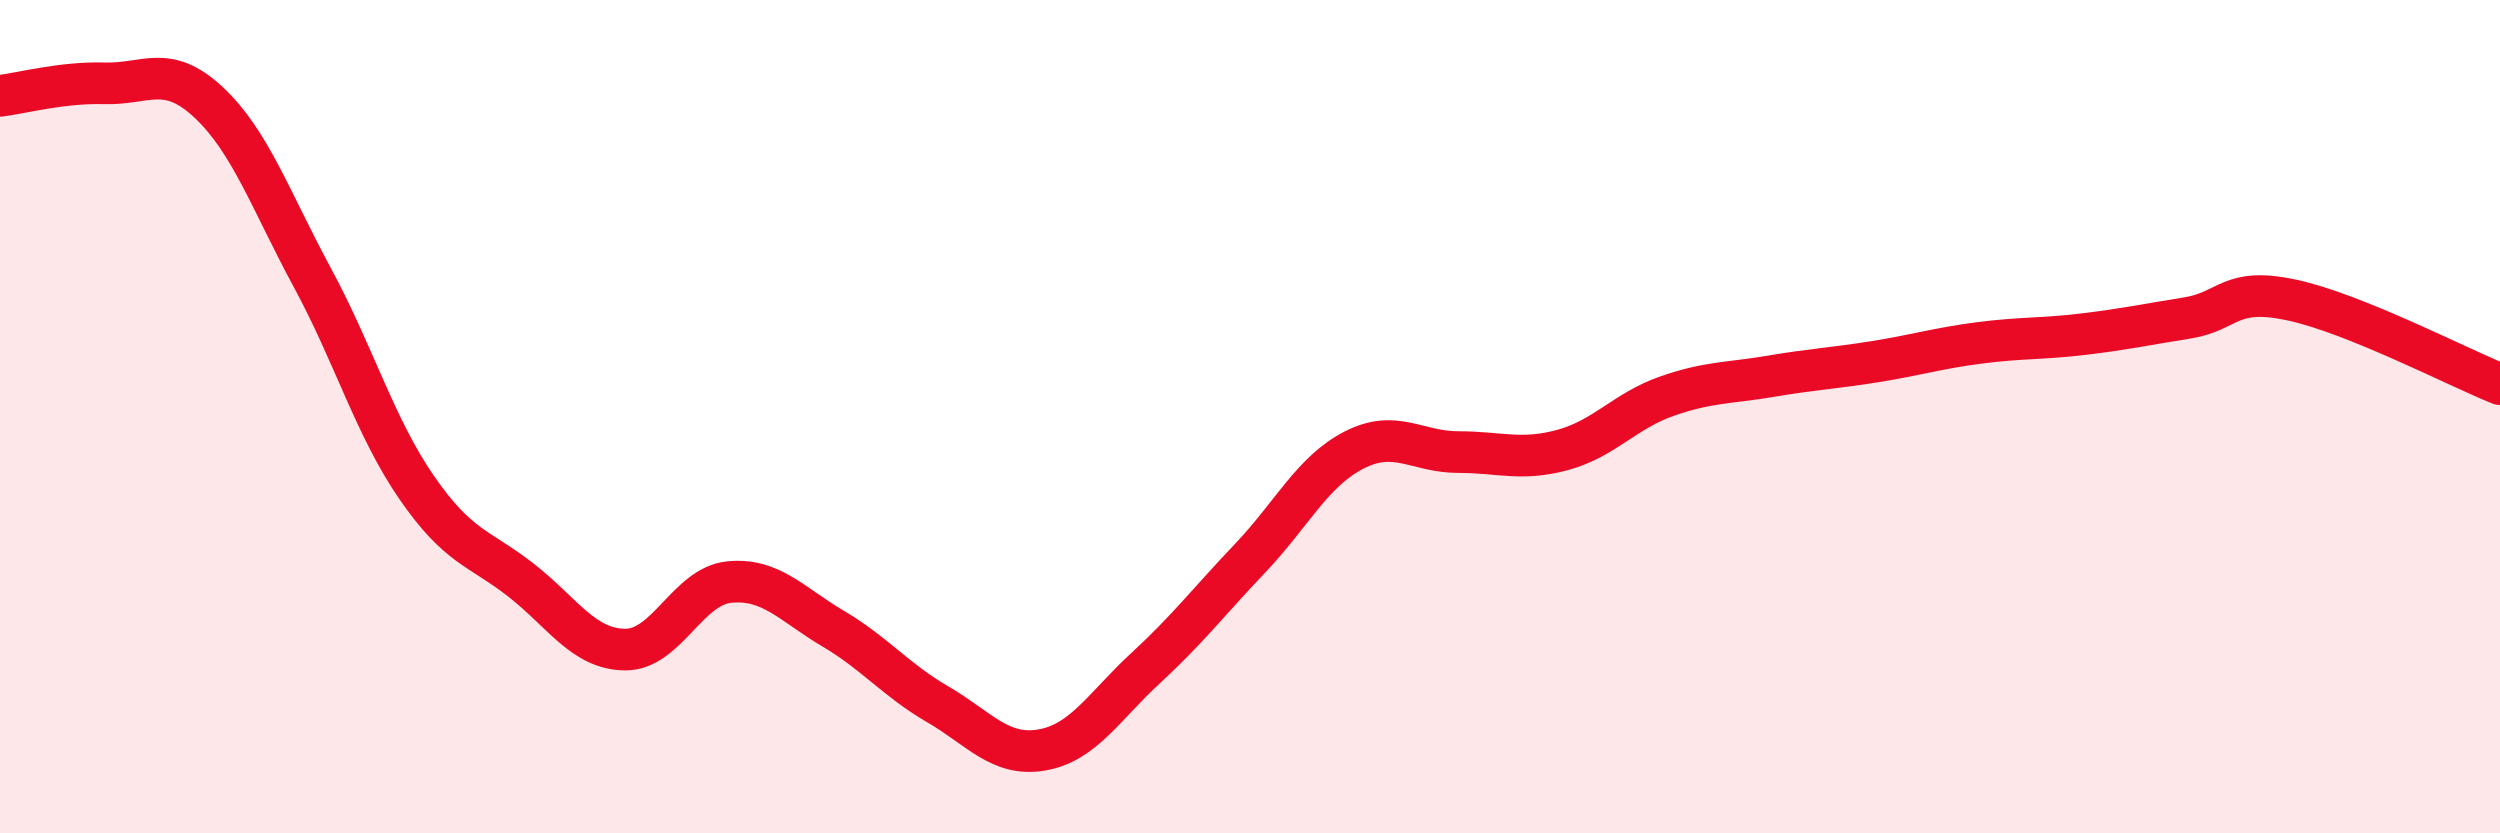 
    <svg width="60" height="20" viewBox="0 0 60 20" xmlns="http://www.w3.org/2000/svg">
      <path
        d="M 0,2.3 C 0.5,2.24 1.5,1.97 2.5,2 C 3.5,2.03 4,1.52 5,2.45 C 6,3.38 6.5,4.82 7.5,6.67 C 8.5,8.52 9,10.25 10,11.7 C 11,13.15 11.5,13.14 12.5,13.92 C 13.5,14.7 14,15.58 15,15.59 C 16,15.6 16.5,14.07 17.5,13.97 C 18.5,13.87 19,14.5 20,15.09 C 21,15.68 21.5,16.32 22.5,16.9 C 23.5,17.48 24,18.17 25,18 C 26,17.83 26.5,16.95 27.5,16.03 C 28.5,15.11 29,14.45 30,13.4 C 31,12.35 31.5,11.31 32.5,10.8 C 33.5,10.29 34,10.85 35,10.85 C 36,10.85 36.5,11.07 37.5,10.8 C 38.5,10.53 39,9.86 40,9.51 C 41,9.16 41.5,9.2 42.5,9.03 C 43.5,8.86 44,8.84 45,8.68 C 46,8.52 46.5,8.36 47.5,8.23 C 48.5,8.1 49,8.14 50,8.02 C 51,7.9 51.5,7.79 52.5,7.63 C 53.5,7.47 53.5,6.88 55,7.2 C 56.5,7.52 59,8.82 60,9.22L60 20L0 20Z"
        fill="#EB0A25"
        opacity="0.1"
        stroke-linecap="round"
        stroke-linejoin="round"
      />
      <path
        d="M 0,2.3 C 0.5,2.24 1.5,1.97 2.5,2 C 3.5,2.03 4,1.52 5,2.45 C 6,3.38 6.5,4.82 7.5,6.67 C 8.5,8.52 9,10.25 10,11.7 C 11,13.15 11.5,13.14 12.5,13.92 C 13.5,14.7 14,15.58 15,15.59 C 16,15.6 16.5,14.07 17.5,13.97 C 18.5,13.87 19,14.5 20,15.09 C 21,15.68 21.5,16.32 22.5,16.9 C 23.5,17.48 24,18.17 25,18 C 26,17.83 26.5,16.95 27.5,16.03 C 28.5,15.11 29,14.45 30,13.4 C 31,12.35 31.5,11.31 32.5,10.8 C 33.5,10.29 34,10.85 35,10.85 C 36,10.85 36.5,11.07 37.5,10.8 C 38.5,10.53 39,9.86 40,9.51 C 41,9.16 41.5,9.2 42.5,9.03 C 43.5,8.86 44,8.84 45,8.68 C 46,8.52 46.5,8.36 47.5,8.23 C 48.5,8.1 49,8.14 50,8.02 C 51,7.9 51.5,7.79 52.5,7.63 C 53.5,7.47 53.5,6.88 55,7.2 C 56.5,7.52 59,8.82 60,9.22"
        stroke="#EB0A25"
        stroke-width="1"
        fill="none"
        stroke-linecap="round"
        stroke-linejoin="round"
      />
    </svg>
  